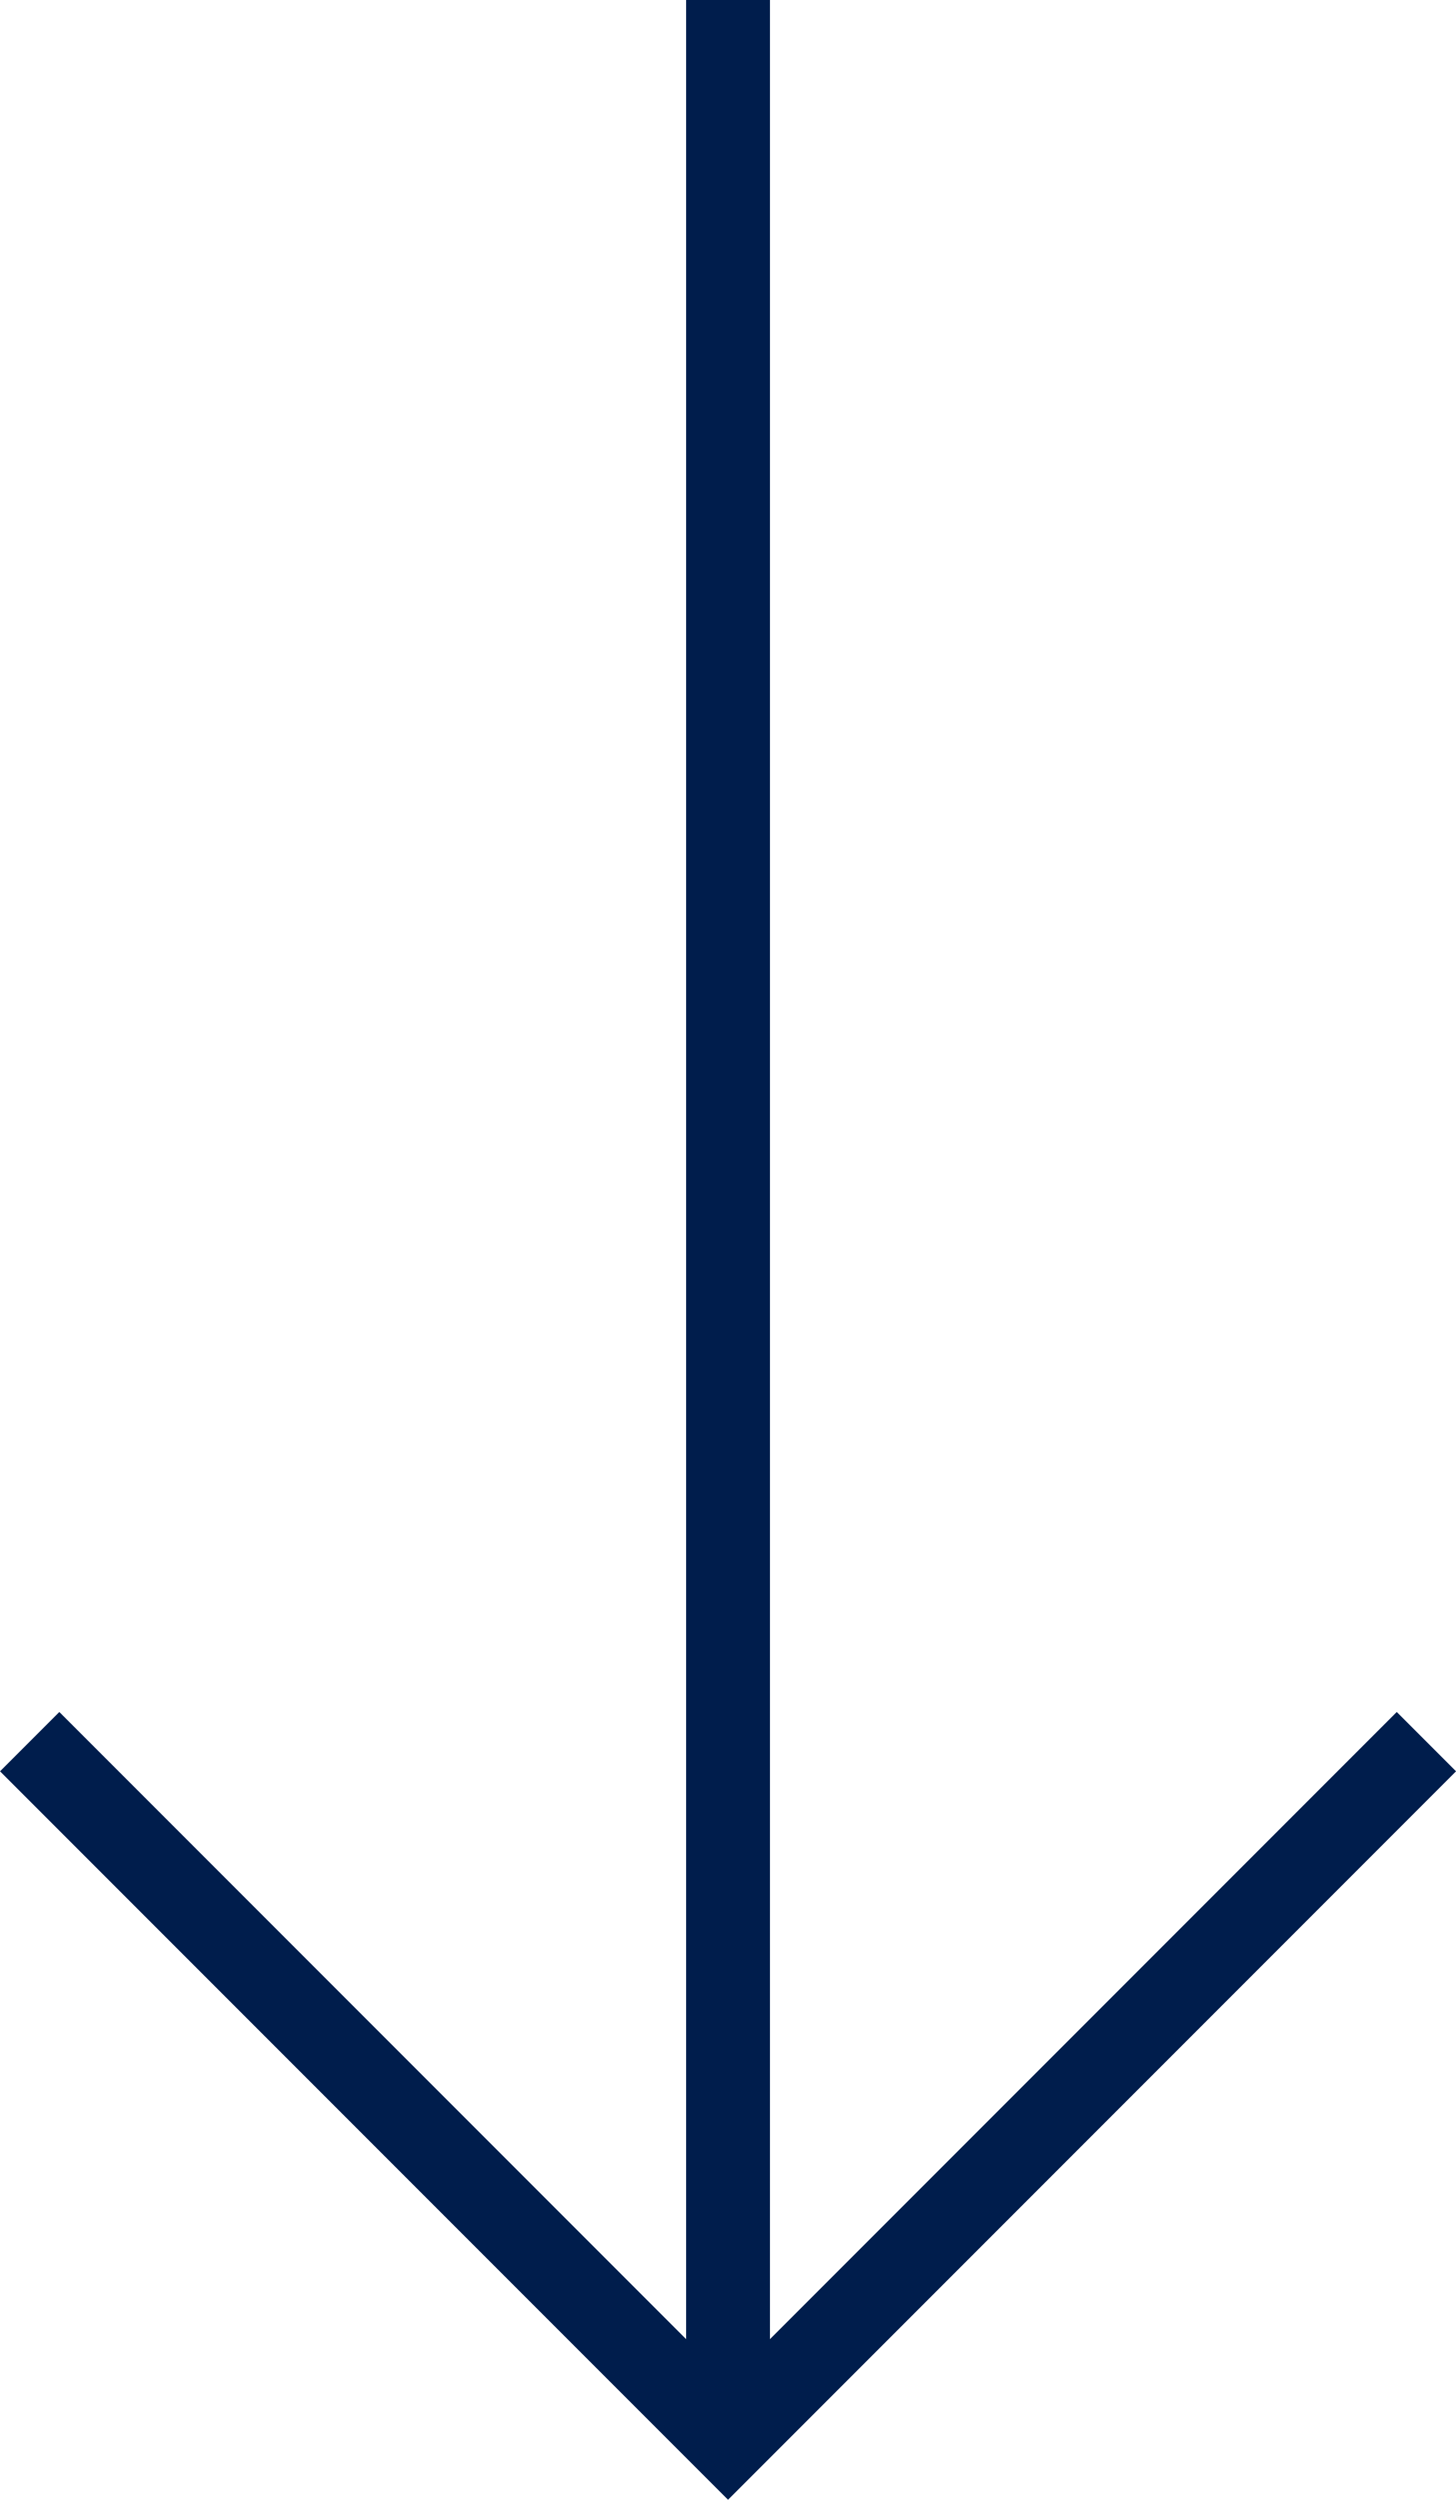 <svg xmlns="http://www.w3.org/2000/svg" width="17.363" height="29.793" viewBox="0 0 17.363 29.793">
  <g id="arrowDownload" transform="translate(-15353.539 -1897.152)">
    <line id="Line_6" data-name="Line 6" y2="29.086" transform="translate(15362.221 1897.152)" fill="none" stroke="#001d4c" stroke-miterlimit="10" stroke-width="1"/>
    <path id="Path_40" data-name="Path 40" d="M15370.549,1917.909l-8.328,8.328-8.328-8.328" fill="none" stroke="#001d4c" stroke-miterlimit="10" stroke-width="1"/>
  </g>
</svg>

